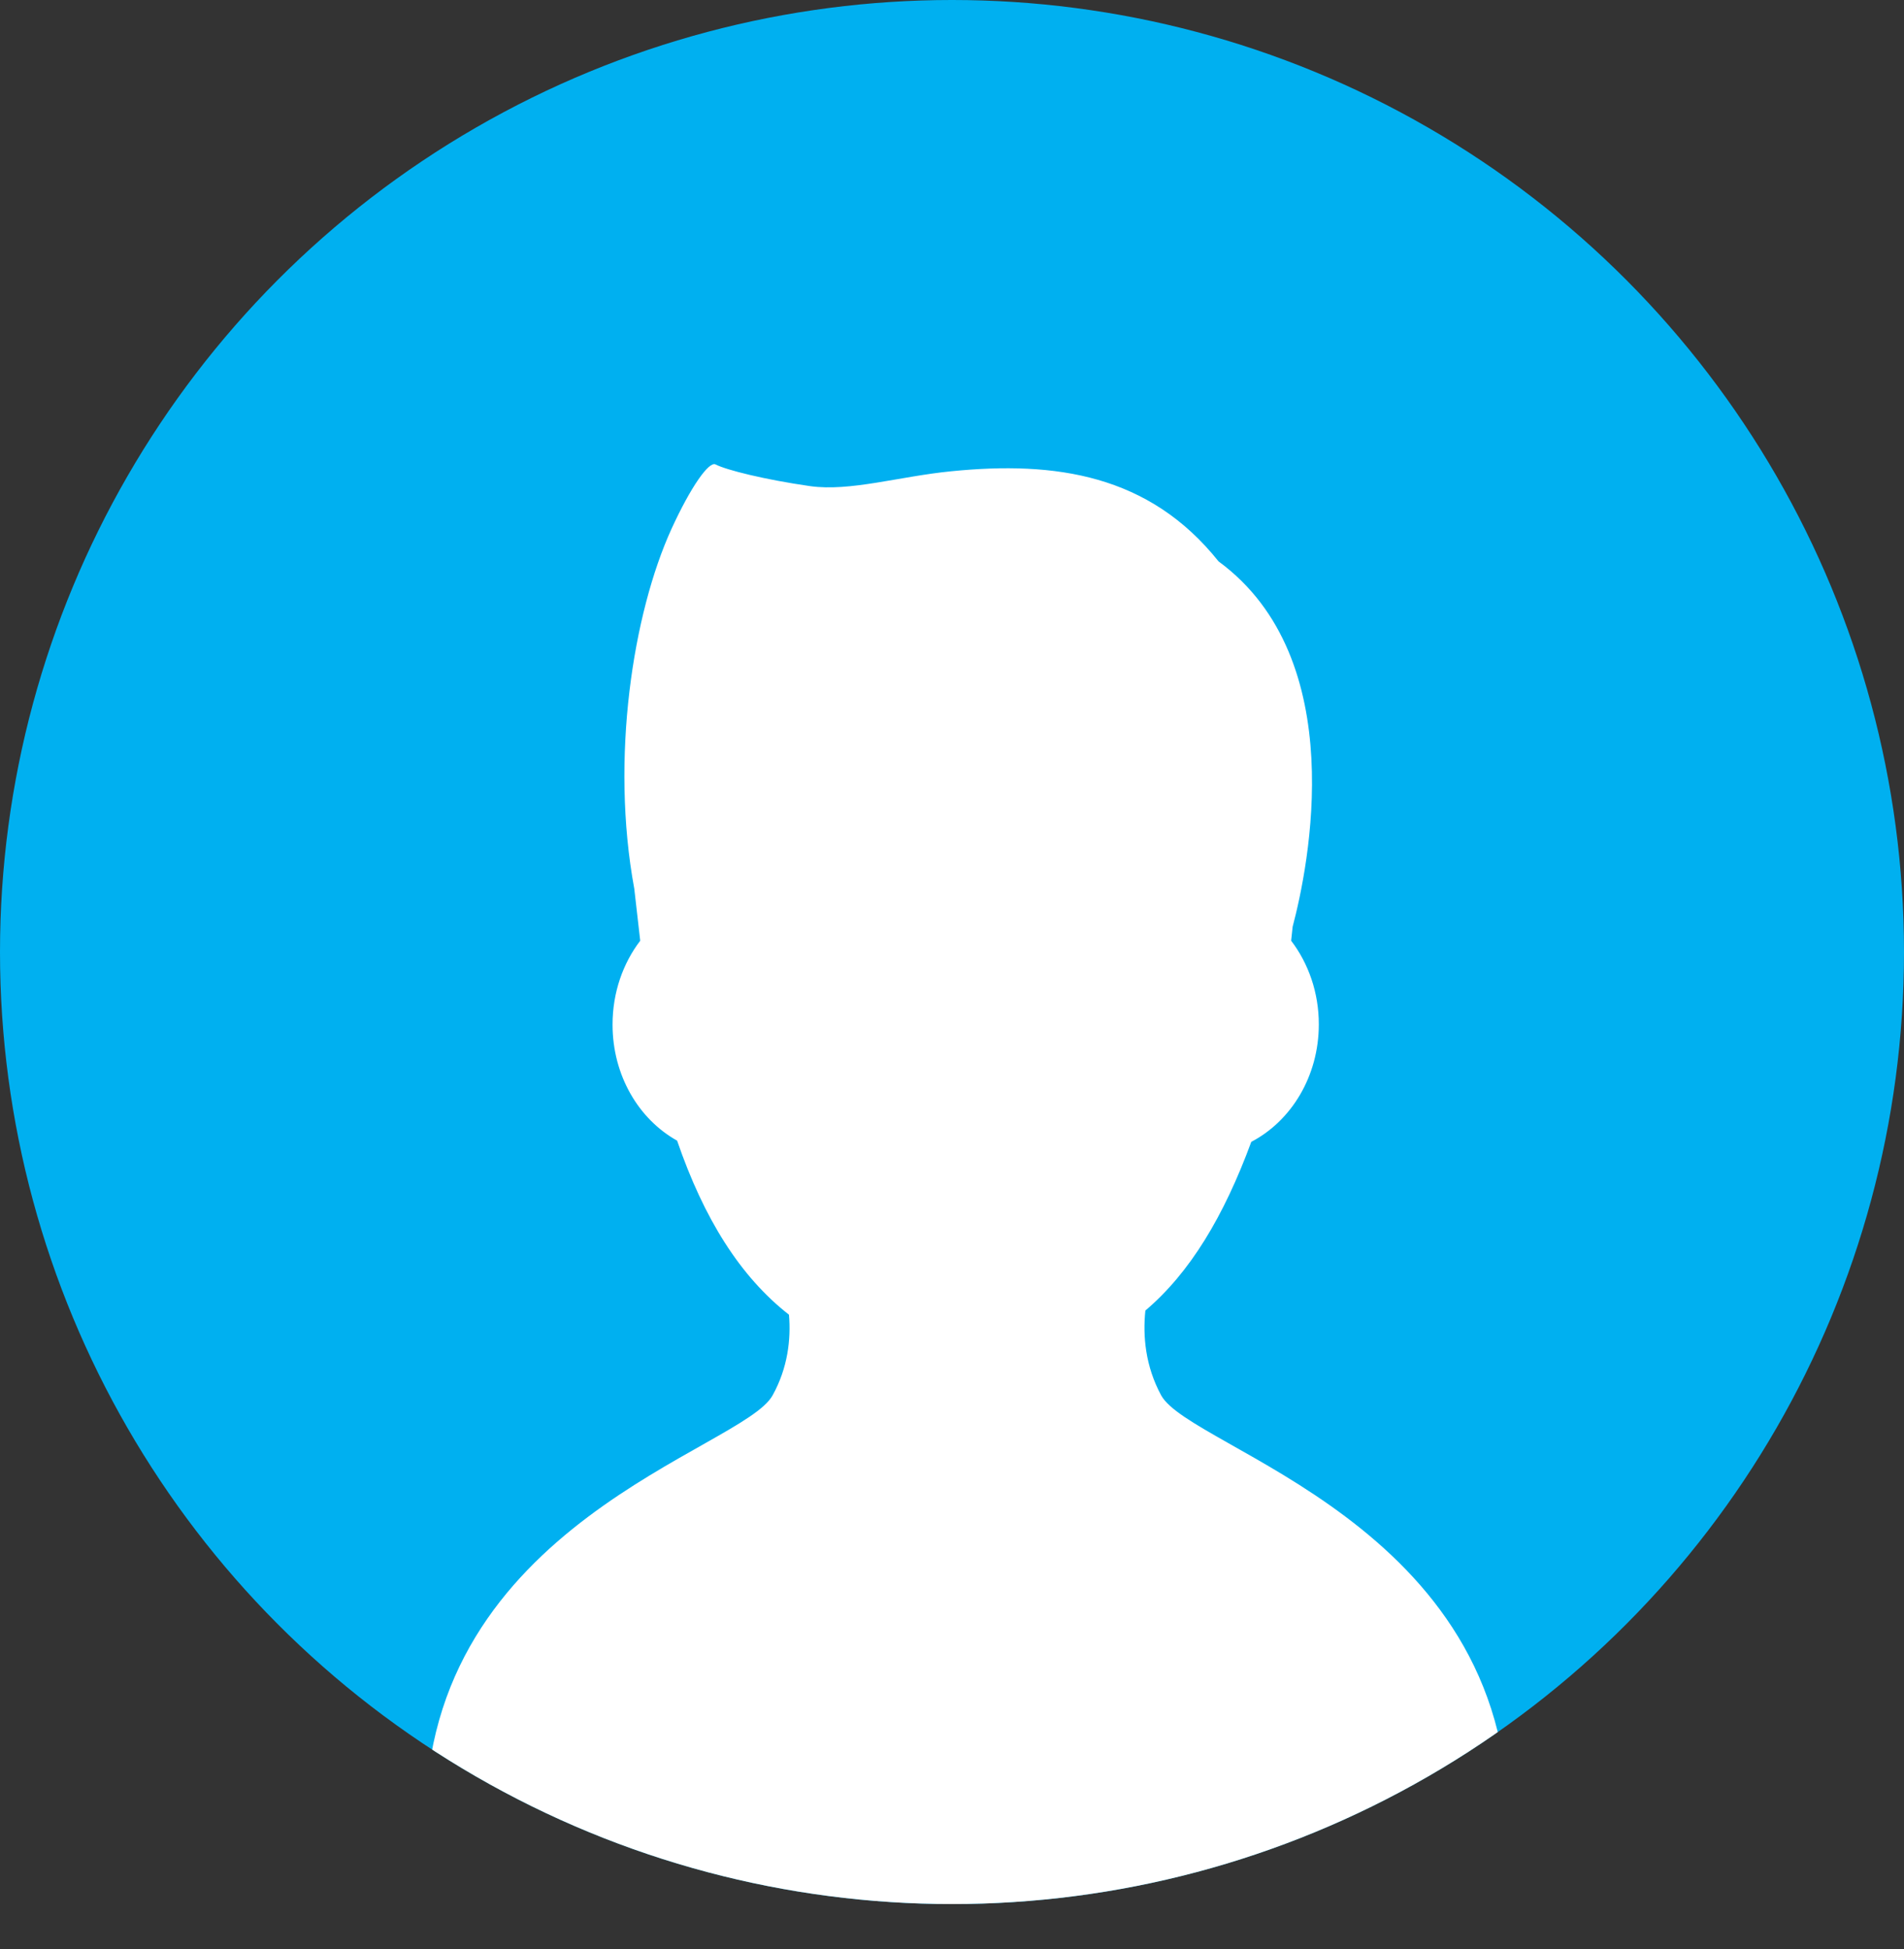 <?xml version="1.0" encoding="UTF-8"?><svg id="_レイヤー_2" xmlns="http://www.w3.org/2000/svg" width="64" height="65.51" xmlns:xlink="http://www.w3.org/1999/xlink" viewBox="0 0 64 65.51"><rect x="0" y="0" width="64" height="65.51" fill="#333333" stroke="none"/><defs><style>.cls-1{fill:none;}.cls-2{clip-path:url(#clippath);}.cls-3{fill:#00b0f0;}.cls-4{fill:#fff;}</style><clipPath id="clippath"><circle class="cls-1" cx="32" cy="32" r="32"/></clipPath></defs><g id="text"><g><circle class="cls-3" cx="32" cy="32" r="32"/><g class="cls-2"><path class="cls-4" d="m39.03,46.9c-.53-.98-.62-1.99-.53-2.85,1.5-1.27,2.64-3.17,3.56-5.67,1.34-.7,2.27-2.2,2.27-3.95,0-1.07-.35-2.05-.93-2.81l.05-.47c.53-2,1.98-9-2.49-12.28-2.33-2.92-5.48-3.38-8.98-3.03-1.74.17-3.41.69-4.75.5-1.53-.22-2.81-.54-3.18-.73-.22-.11-.83.75-1.48,2.17-1.29,2.83-2.06,7.7-1.25,12.09l.2,1.75c-.58.76-.93,1.74-.93,2.82,0,1.71.88,3.18,2.17,3.9.9,2.62,2.12,4.57,3.76,5.85.07.83-.04,1.79-.55,2.71-1,1.83-11.67,4.29-11.67,14.35,0,1.55,5.2,4.26,18.2,4.26s18.2-2.71,18.2-4.26c0-10.06-10.67-12.52-11.67-14.35Z"/></g></g></g></svg>